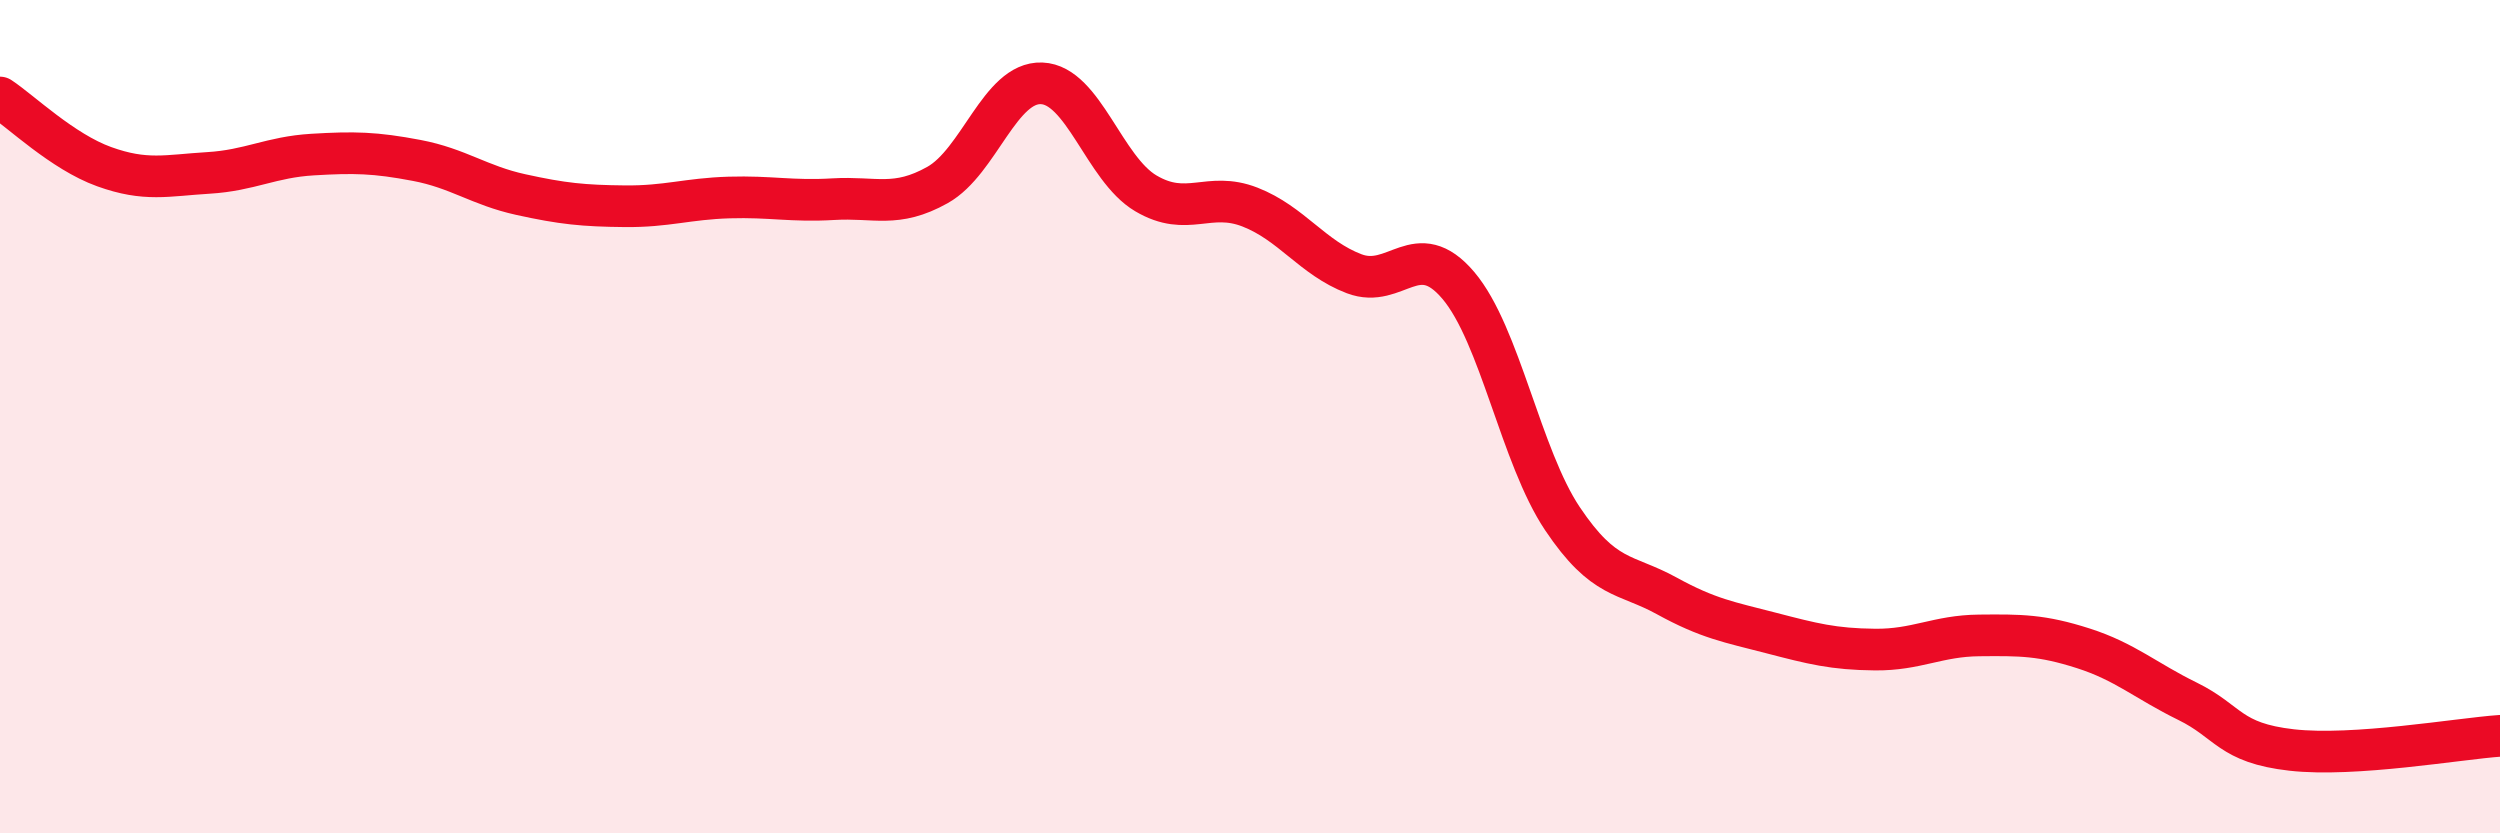 
    <svg width="60" height="20" viewBox="0 0 60 20" xmlns="http://www.w3.org/2000/svg">
      <path
        d="M 0,2.34 C 0.5,2.67 1.5,3.64 2.5,4 C 3.5,4.36 4,4.21 5,4.15 C 6,4.09 6.5,3.77 7.5,3.71 C 8.5,3.65 9,3.66 10,3.85 C 11,4.04 11.5,4.45 12.5,4.67 C 13.5,4.89 14,4.94 15,4.95 C 16,4.96 16.5,4.77 17.5,4.74 C 18.5,4.71 19,4.84 20,4.78 C 21,4.72 21.5,5 22.5,4.44 C 23.5,3.88 24,1.96 25,2 C 26,2.04 26.5,4.05 27.5,4.64 C 28.5,5.23 29,4.58 30,4.97 C 31,5.36 31.5,6.19 32.5,6.57 C 33.5,6.95 34,5.67 35,6.85 C 36,8.03 36.5,10.96 37.5,12.45 C 38.5,13.94 39,13.75 40,14.3 C 41,14.85 41.5,14.93 42.5,15.19 C 43.5,15.45 44,15.58 45,15.59 C 46,15.6 46.5,15.26 47.5,15.25 C 48.5,15.24 49,15.24 50,15.56 C 51,15.88 51.5,16.34 52.5,16.83 C 53.5,17.32 53.5,17.83 55,18 C 56.5,18.17 59,17.73 60,17.66L60 20L0 20Z"
        fill="#EB0A25"
        opacity="0.1"
        stroke-linecap="round"
        stroke-linejoin="round"
      />
      <path
        d="M 0,2.34 C 0.5,2.67 1.5,3.64 2.5,4 C 3.5,4.36 4,4.21 5,4.15 C 6,4.09 6.5,3.77 7.5,3.71 C 8.5,3.65 9,3.66 10,3.85 C 11,4.04 11.5,4.45 12.5,4.67 C 13.5,4.89 14,4.94 15,4.95 C 16,4.96 16.5,4.77 17.5,4.74 C 18.5,4.71 19,4.84 20,4.78 C 21,4.72 21.5,5 22.5,4.44 C 23.5,3.88 24,1.96 25,2 C 26,2.04 26.5,4.05 27.5,4.64 C 28.5,5.23 29,4.58 30,4.97 C 31,5.36 31.5,6.19 32.5,6.57 C 33.5,6.95 34,5.67 35,6.85 C 36,8.03 36.5,10.96 37.5,12.45 C 38.5,13.94 39,13.75 40,14.3 C 41,14.85 41.5,14.93 42.5,15.19 C 43.5,15.45 44,15.58 45,15.59 C 46,15.6 46.5,15.26 47.5,15.25 C 48.5,15.24 49,15.24 50,15.56 C 51,15.88 51.5,16.34 52.5,16.83 C 53.5,17.32 53.5,17.83 55,18 C 56.5,18.17 59,17.73 60,17.66"
        stroke="#EB0A25"
        stroke-width="1"
        fill="none"
        stroke-linecap="round"
        stroke-linejoin="round"
      />
    </svg>
  